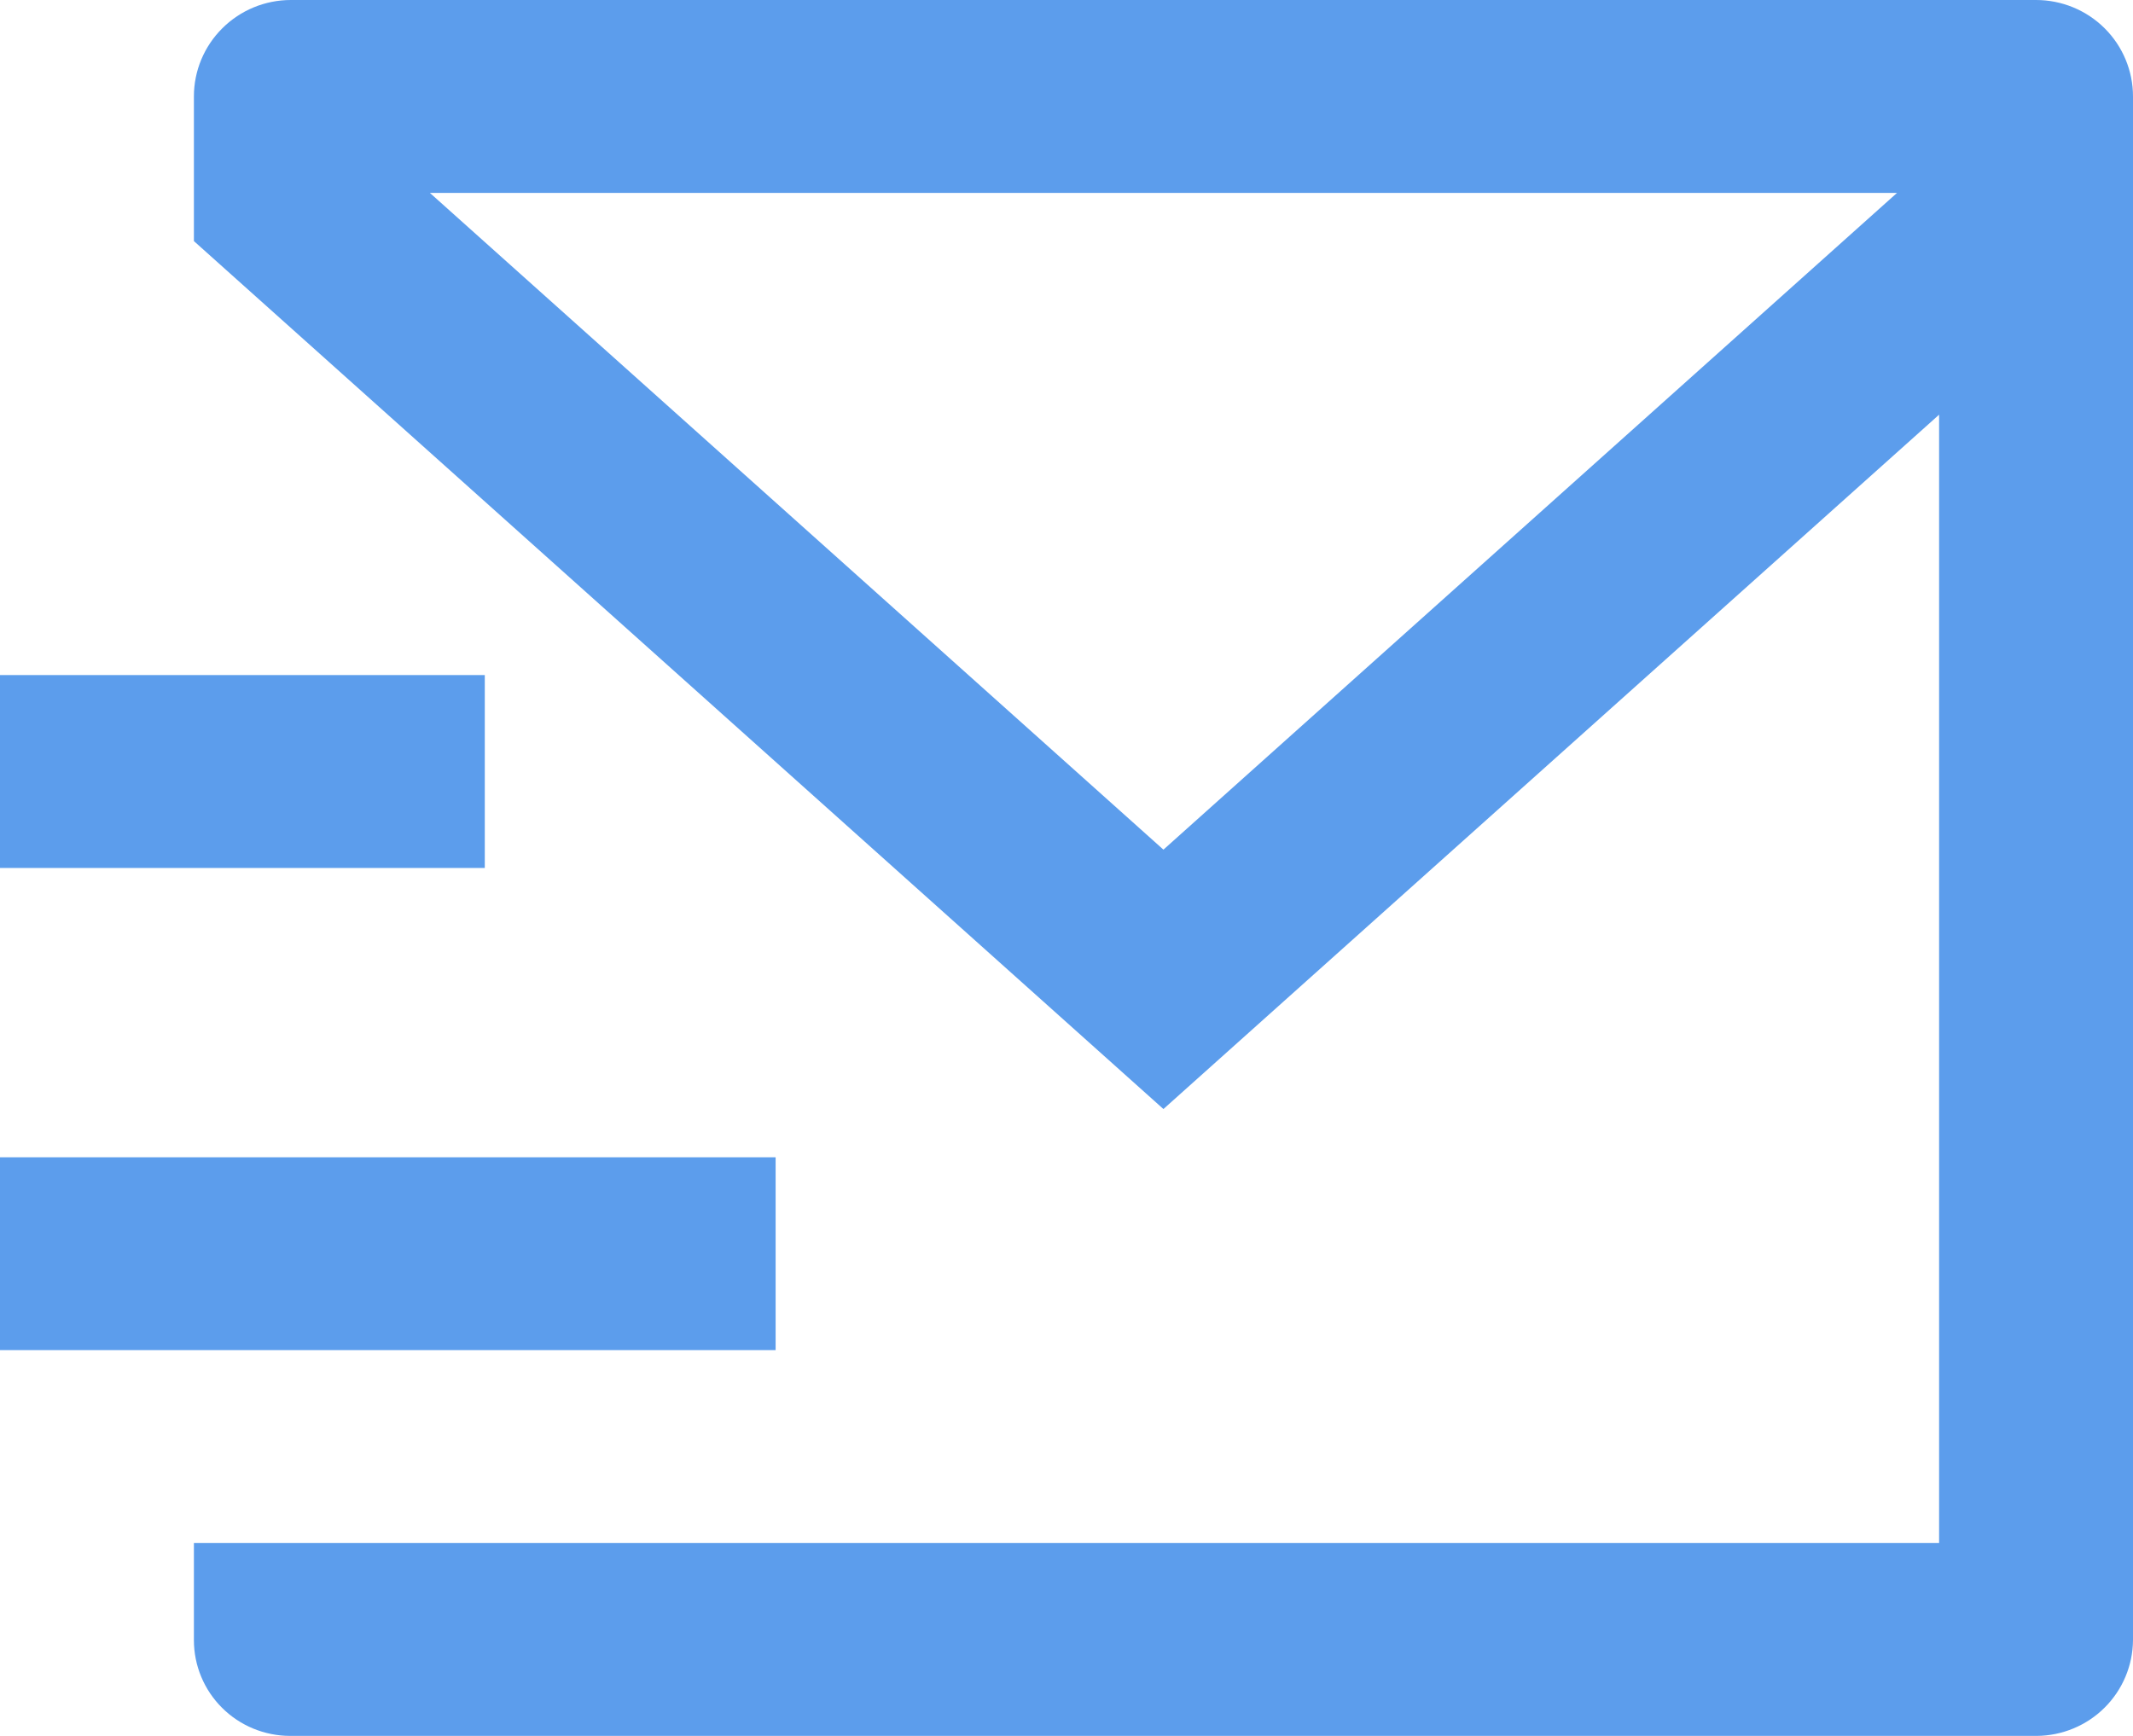 <svg width="43" height="35" viewBox="0 0 43 35" fill="none" xmlns="http://www.w3.org/2000/svg">
<path d="M43 33.069C42.996 33.58 42.791 34.069 42.428 34.43C42.066 34.791 41.574 34.996 41.061 35H5.848C5.334 34.999 4.84 34.796 4.477 34.434C4.113 34.072 3.909 33.581 3.909 33.069V31.111H39.091V8.361L23.454 22.361L3.909 4.861V1.944C3.909 1.429 4.115 0.934 4.482 0.57C4.848 0.205 5.345 0 5.864 0H41.045C41.564 0 42.061 0.205 42.428 0.57C42.794 0.934 43 1.429 43 1.944V33.069ZM8.666 3.889L23.454 17.131L38.243 3.889H8.666ZM0 23.333H15.636V27.222H0V23.333ZM0 13.611H9.773V17.5H0V13.611Z" fill="#5C9DEC"/>
</svg>
